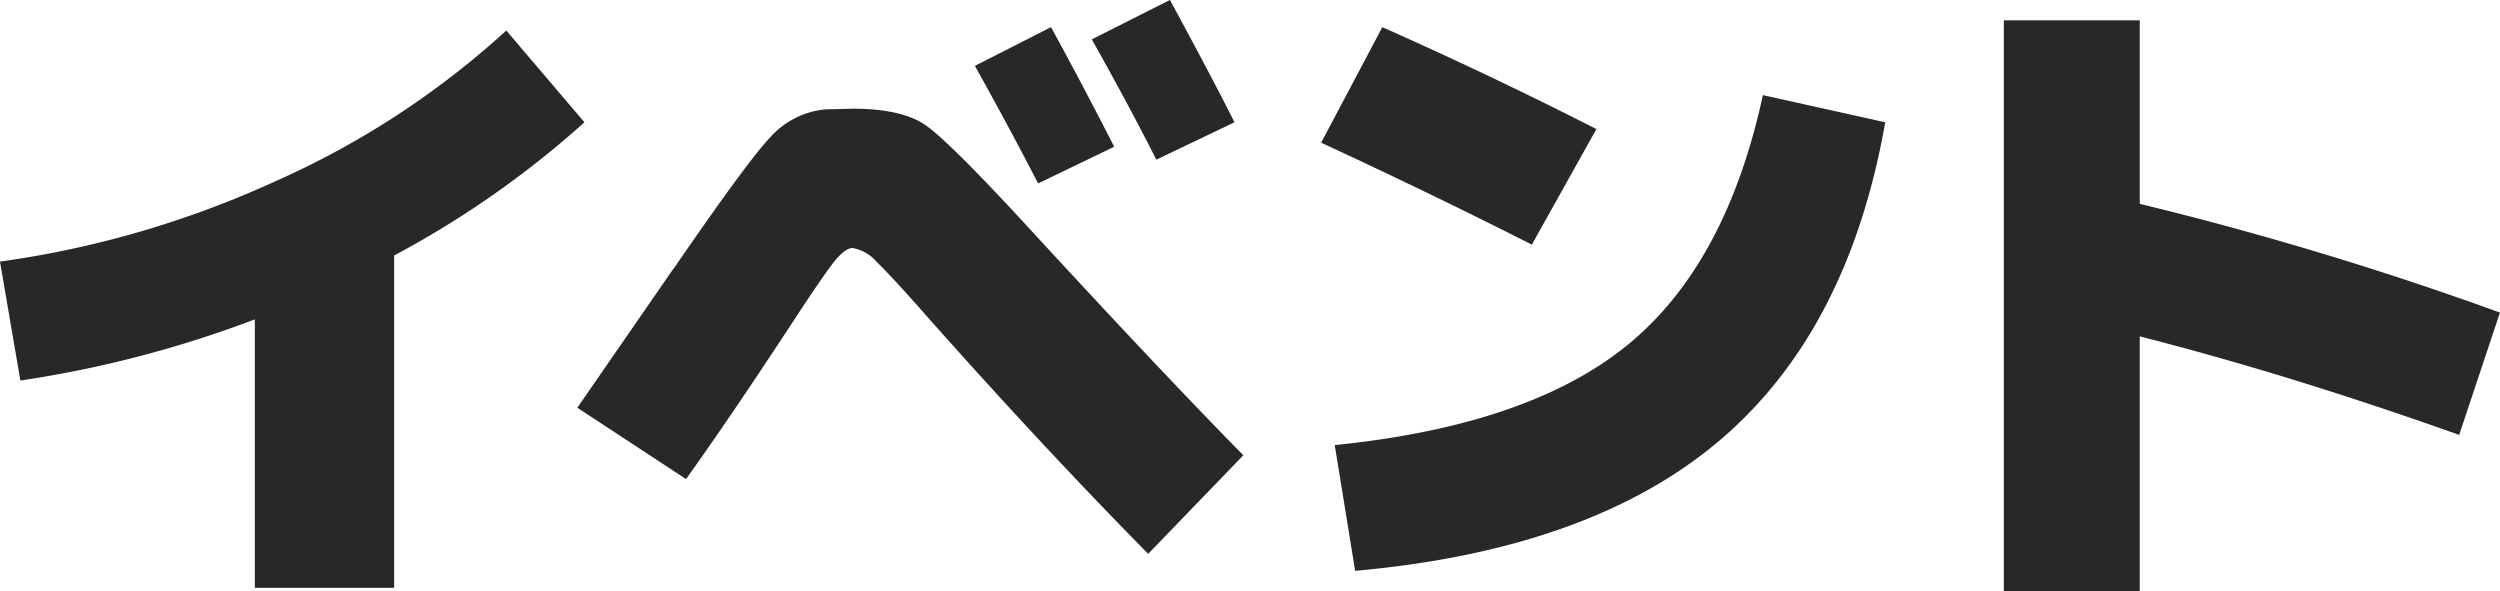 <svg xmlns="http://www.w3.org/2000/svg" width="220.719" height="52.188" viewBox="0 0 220.719 52.188">
  <defs>
    <style>
      .cls-1 {
        fill: #282828;
        fill-rule: evenodd;
      }
    </style>
  </defs>
  <path id="tit_events" class="cls-1" d="M329.7,678.768a87.17,87.17,0,0,1-24.42,7.14l1.8,10.5a99.354,99.354,0,0,0,20.7-5.4v23.7h12.3v-29.34a84.715,84.715,0,0,0,16.8-11.76l-6.9-8.1A75.71,75.71,0,0,1,329.7,678.768Zm68.372-13.56-6.72,3.42q3.178,5.7,5.58,10.38l6.72-3.24q-2.88-5.639-5.58-10.56h0Zm10.5-2.4-6.9,3.48q3.178,5.641,5.7,10.62l6.9-3.3q-1.861-3.718-5.7-10.8h0Zm6.48,40.2q-7.262-7.38-19.02-20.16-6.962-7.56-9.06-9t-6.42-1.44l-2.4.06a7.443,7.443,0,0,0-4.86,2.46q-1.921,1.98-8.52,11.58l-0.06.06-8.46,12.24,9.6,6.3q3.9-5.458,9.06-13.32,2.7-4.14,3.81-5.61t1.83-1.47a3.652,3.652,0,0,1,2.16,1.26q1.319,1.26,4.8,5.22,10.139,11.4,19.14,20.52Zm12.271-37.8-5.4,10.2q9.84,4.561,18.6,9l5.7-10.2q-9.18-4.68-18.9-9h0Zm21.66,28.05q-8.7,7.11-25.86,8.85l1.8,11.1q20.82-1.86,32.19-11.52t14.61-28.08l-10.8-2.4Q457.686,686.148,448.986,693.258Zm45.212-12.45v-16.2h-12v50.4h12v-22.5q13.379,3.42,28.2,8.7l3.6-10.8a302.705,302.705,0,0,0-31.8-9.6h0Z" transform="translate(-305.281 -662.812)"/>
</svg>
